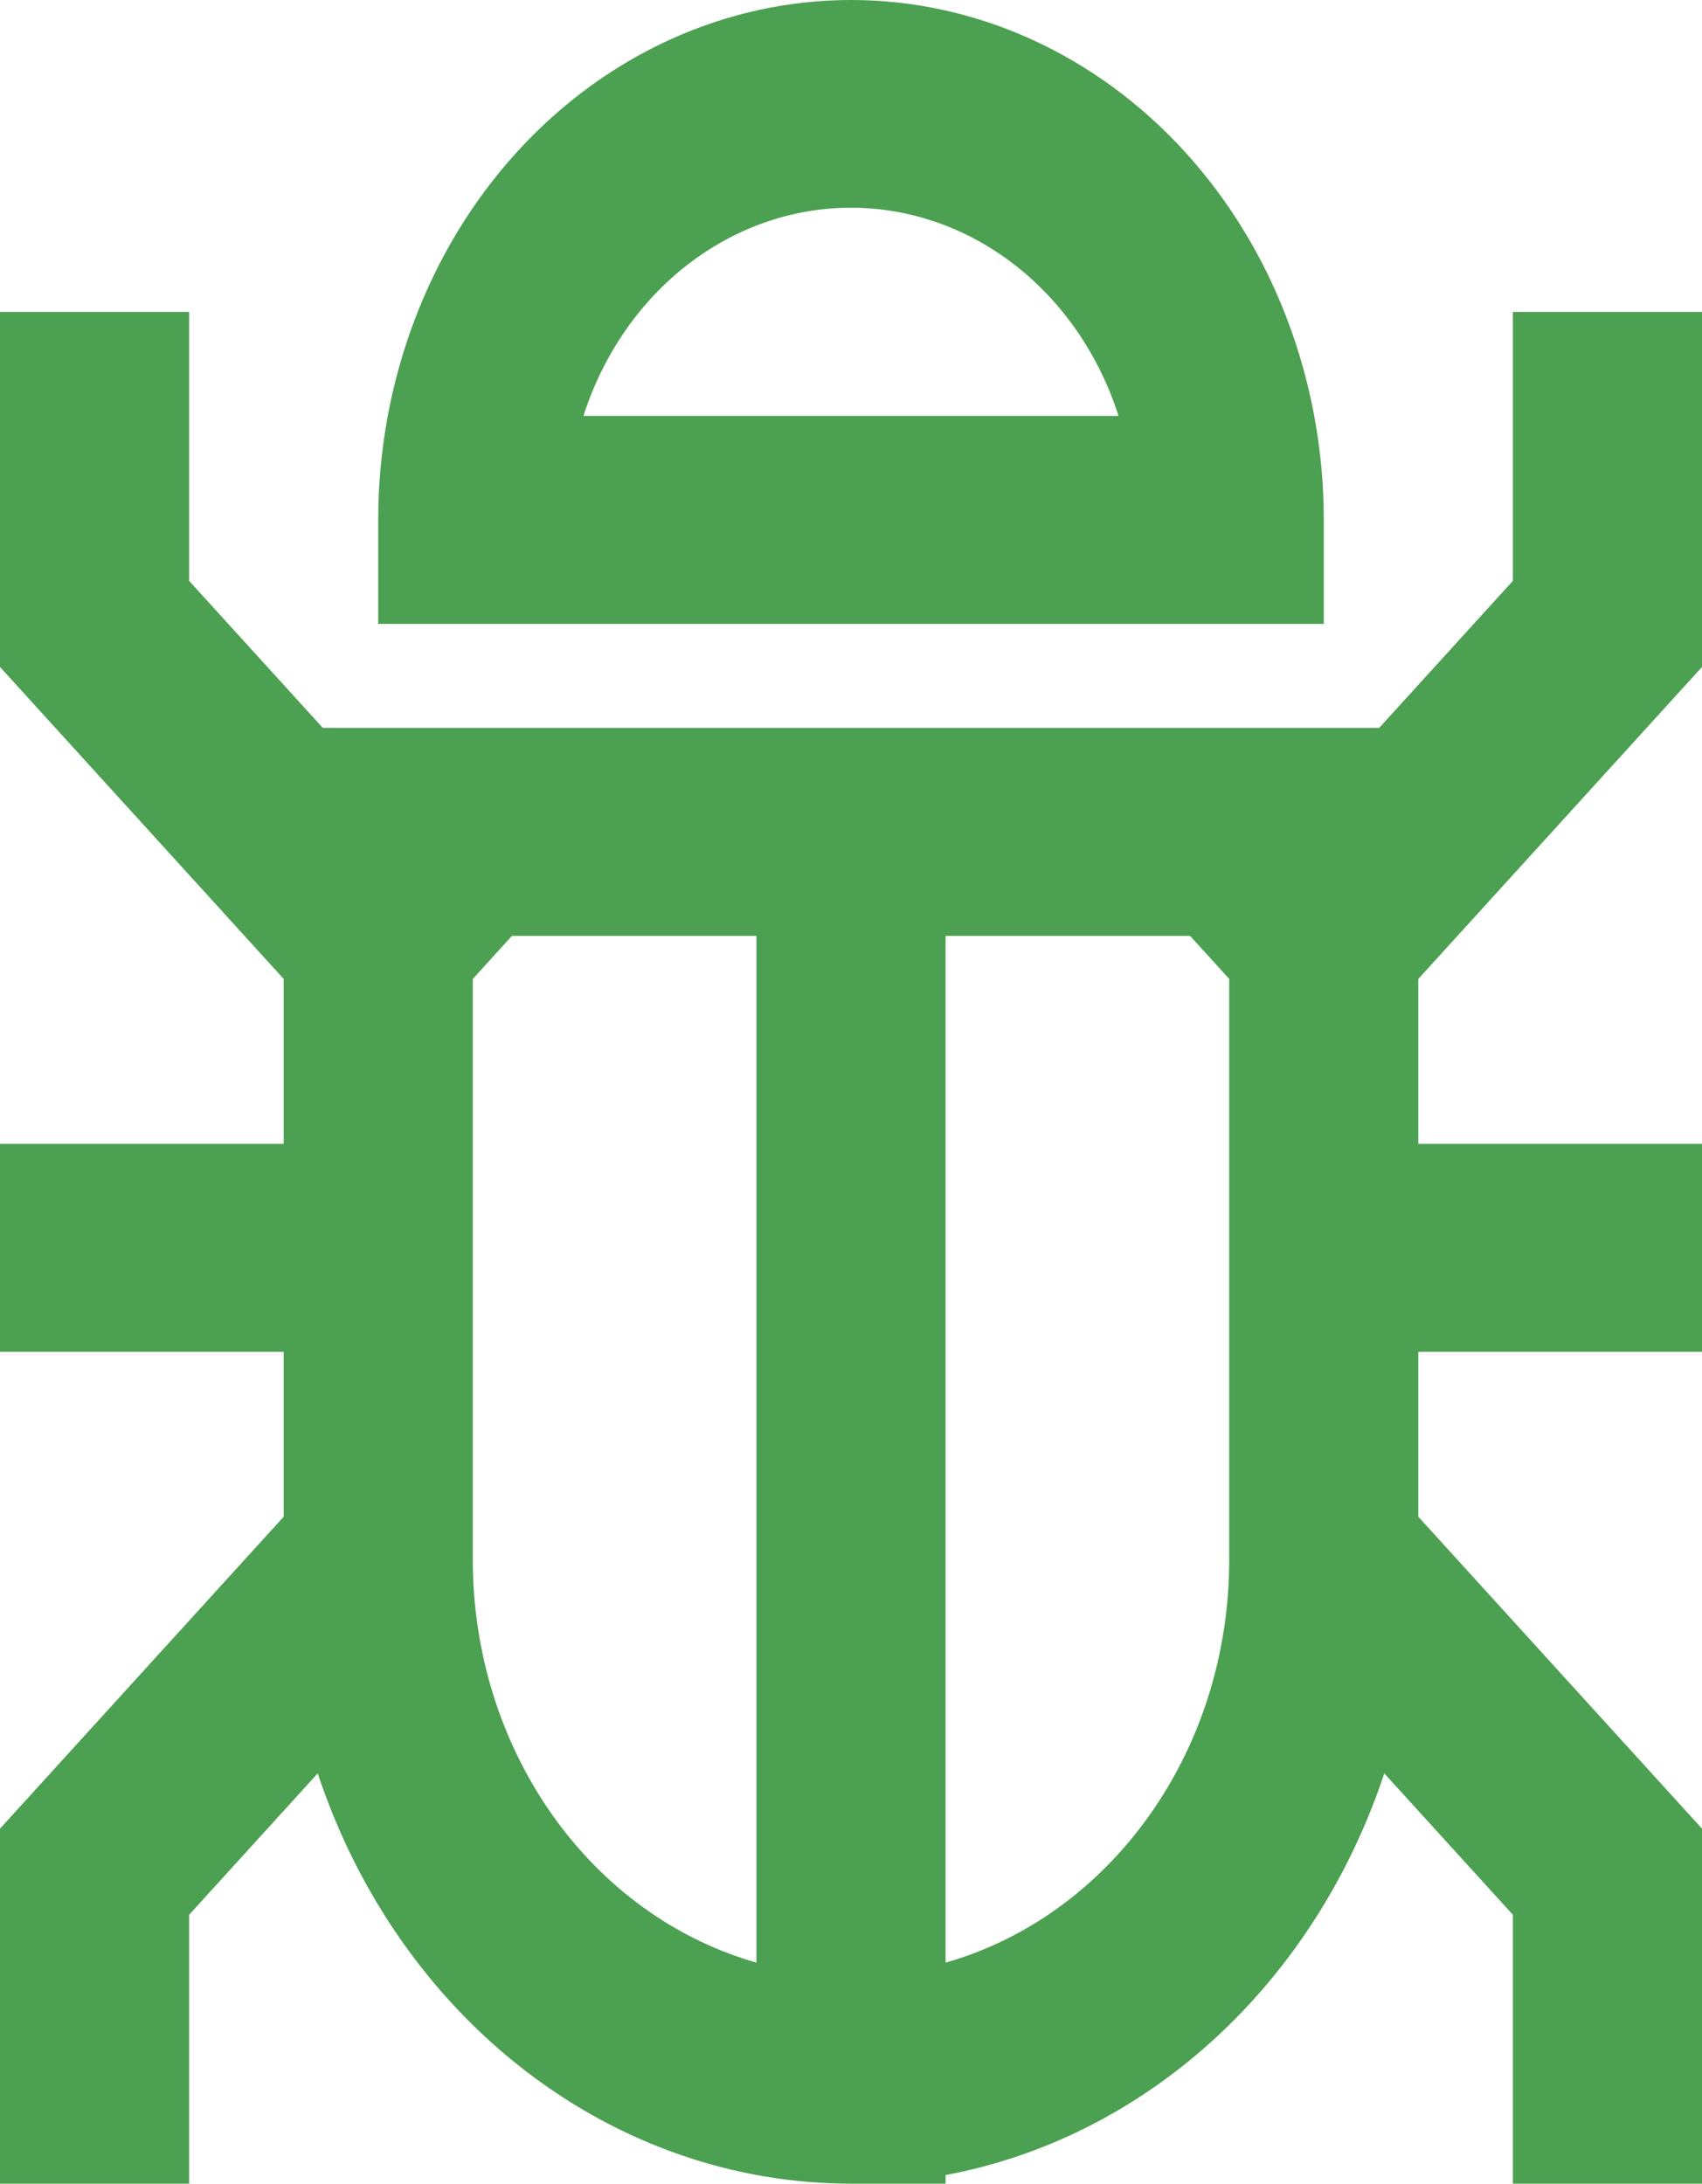 <?xml version="1.0" encoding="UTF-8"?> <svg xmlns="http://www.w3.org/2000/svg" width="46" height="59" viewBox="0 0 46 59" fill="none"><path d="M15.768 11.238H30.232C29.704 9.593 28.725 8.168 27.43 7.161C26.134 6.153 24.587 5.612 23 5.612C21.413 5.612 19.866 6.153 18.57 7.161C17.275 8.168 16.296 9.593 15.768 11.238ZM10.222 14.048C10.222 10.322 11.568 6.749 13.965 4.114C16.361 1.48 19.611 0 23 0C26.389 0 29.639 1.48 32.035 4.114C34.432 6.749 35.778 10.322 35.778 14.048V16.857H10.222V14.048ZM5.111 8.429V15.694L8.725 19.667H37.275L40.889 15.694V8.429H46V18.02L38.333 26.449V30.905H46V36.524H38.333V40.98L46 49.408V59H40.889V51.735L37.413 47.914C36.484 50.712 34.897 53.19 32.814 55.096C30.732 57.002 28.227 58.269 25.556 58.767V59H23C19.853 59.001 16.782 57.937 14.204 55.954C11.626 53.971 9.665 51.164 8.587 47.914L5.111 51.735V59H0V49.408L7.667 40.98V36.524H0V30.905H7.667V26.449L0 18.02V8.429H5.111ZM12.778 26.449V42.143C12.778 44.635 13.531 47.056 14.919 49.026C16.307 50.996 18.25 52.403 20.444 53.027V25.286H13.836L12.778 26.449ZM25.556 25.286V53.027C29.964 51.779 33.222 47.38 33.222 42.143V26.449L32.164 25.286H25.556Z" fill="#4CA051"></path></svg> 